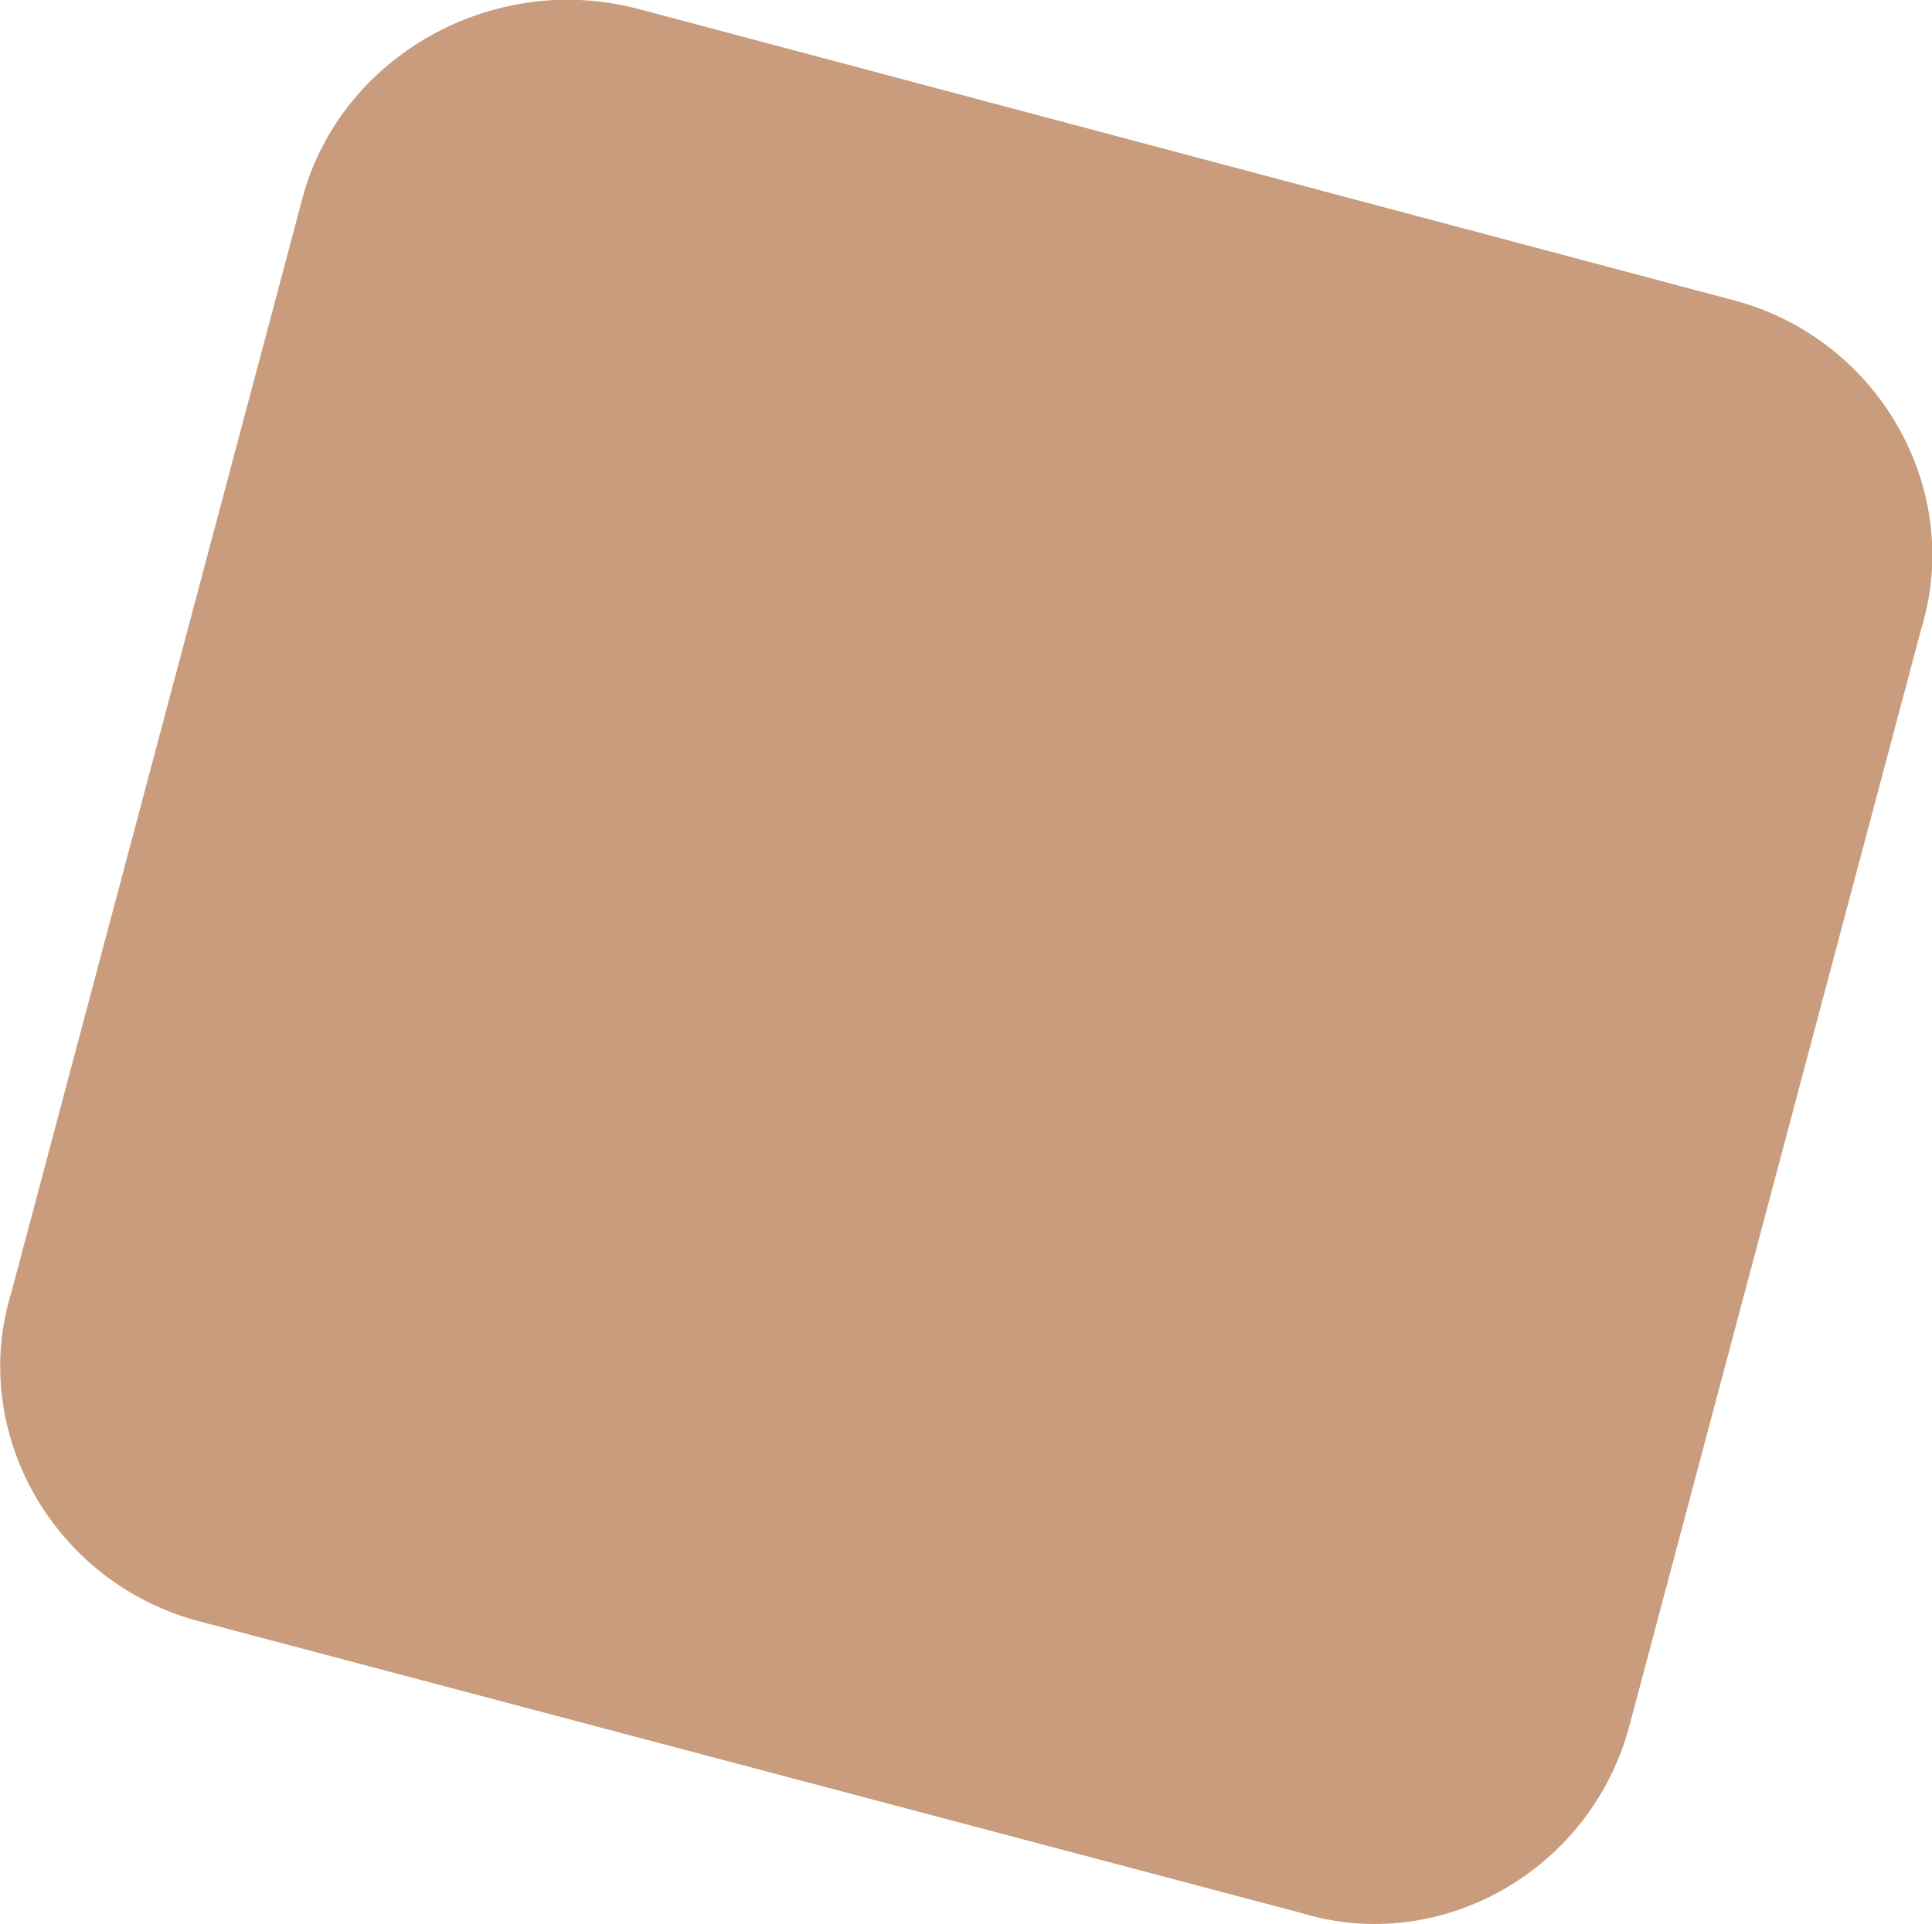 <svg xmlns="http://www.w3.org/2000/svg" id="Calque_2" width="35.81" height="35.67" viewBox="0 0 35.81 35.67"><defs><style>.cls-1{fill:#c89c7d;}</style></defs><g id="Calque_1-2"><path id="rectangle_-_shape_-_fill" class="cls-1" d="m11.81.16l20.3,5.4c2.7.7,4.3,3.5,3.5,6.1l-5.4,20.3c-.7,2.7-3.5,4.3-6.1,3.5L3.71,30.06c-2.7-.7-4.3-3.5-3.5-6.1L5.61,3.66C6.31,1.06,9.11-.54,11.81.16Z"></path></g></svg>